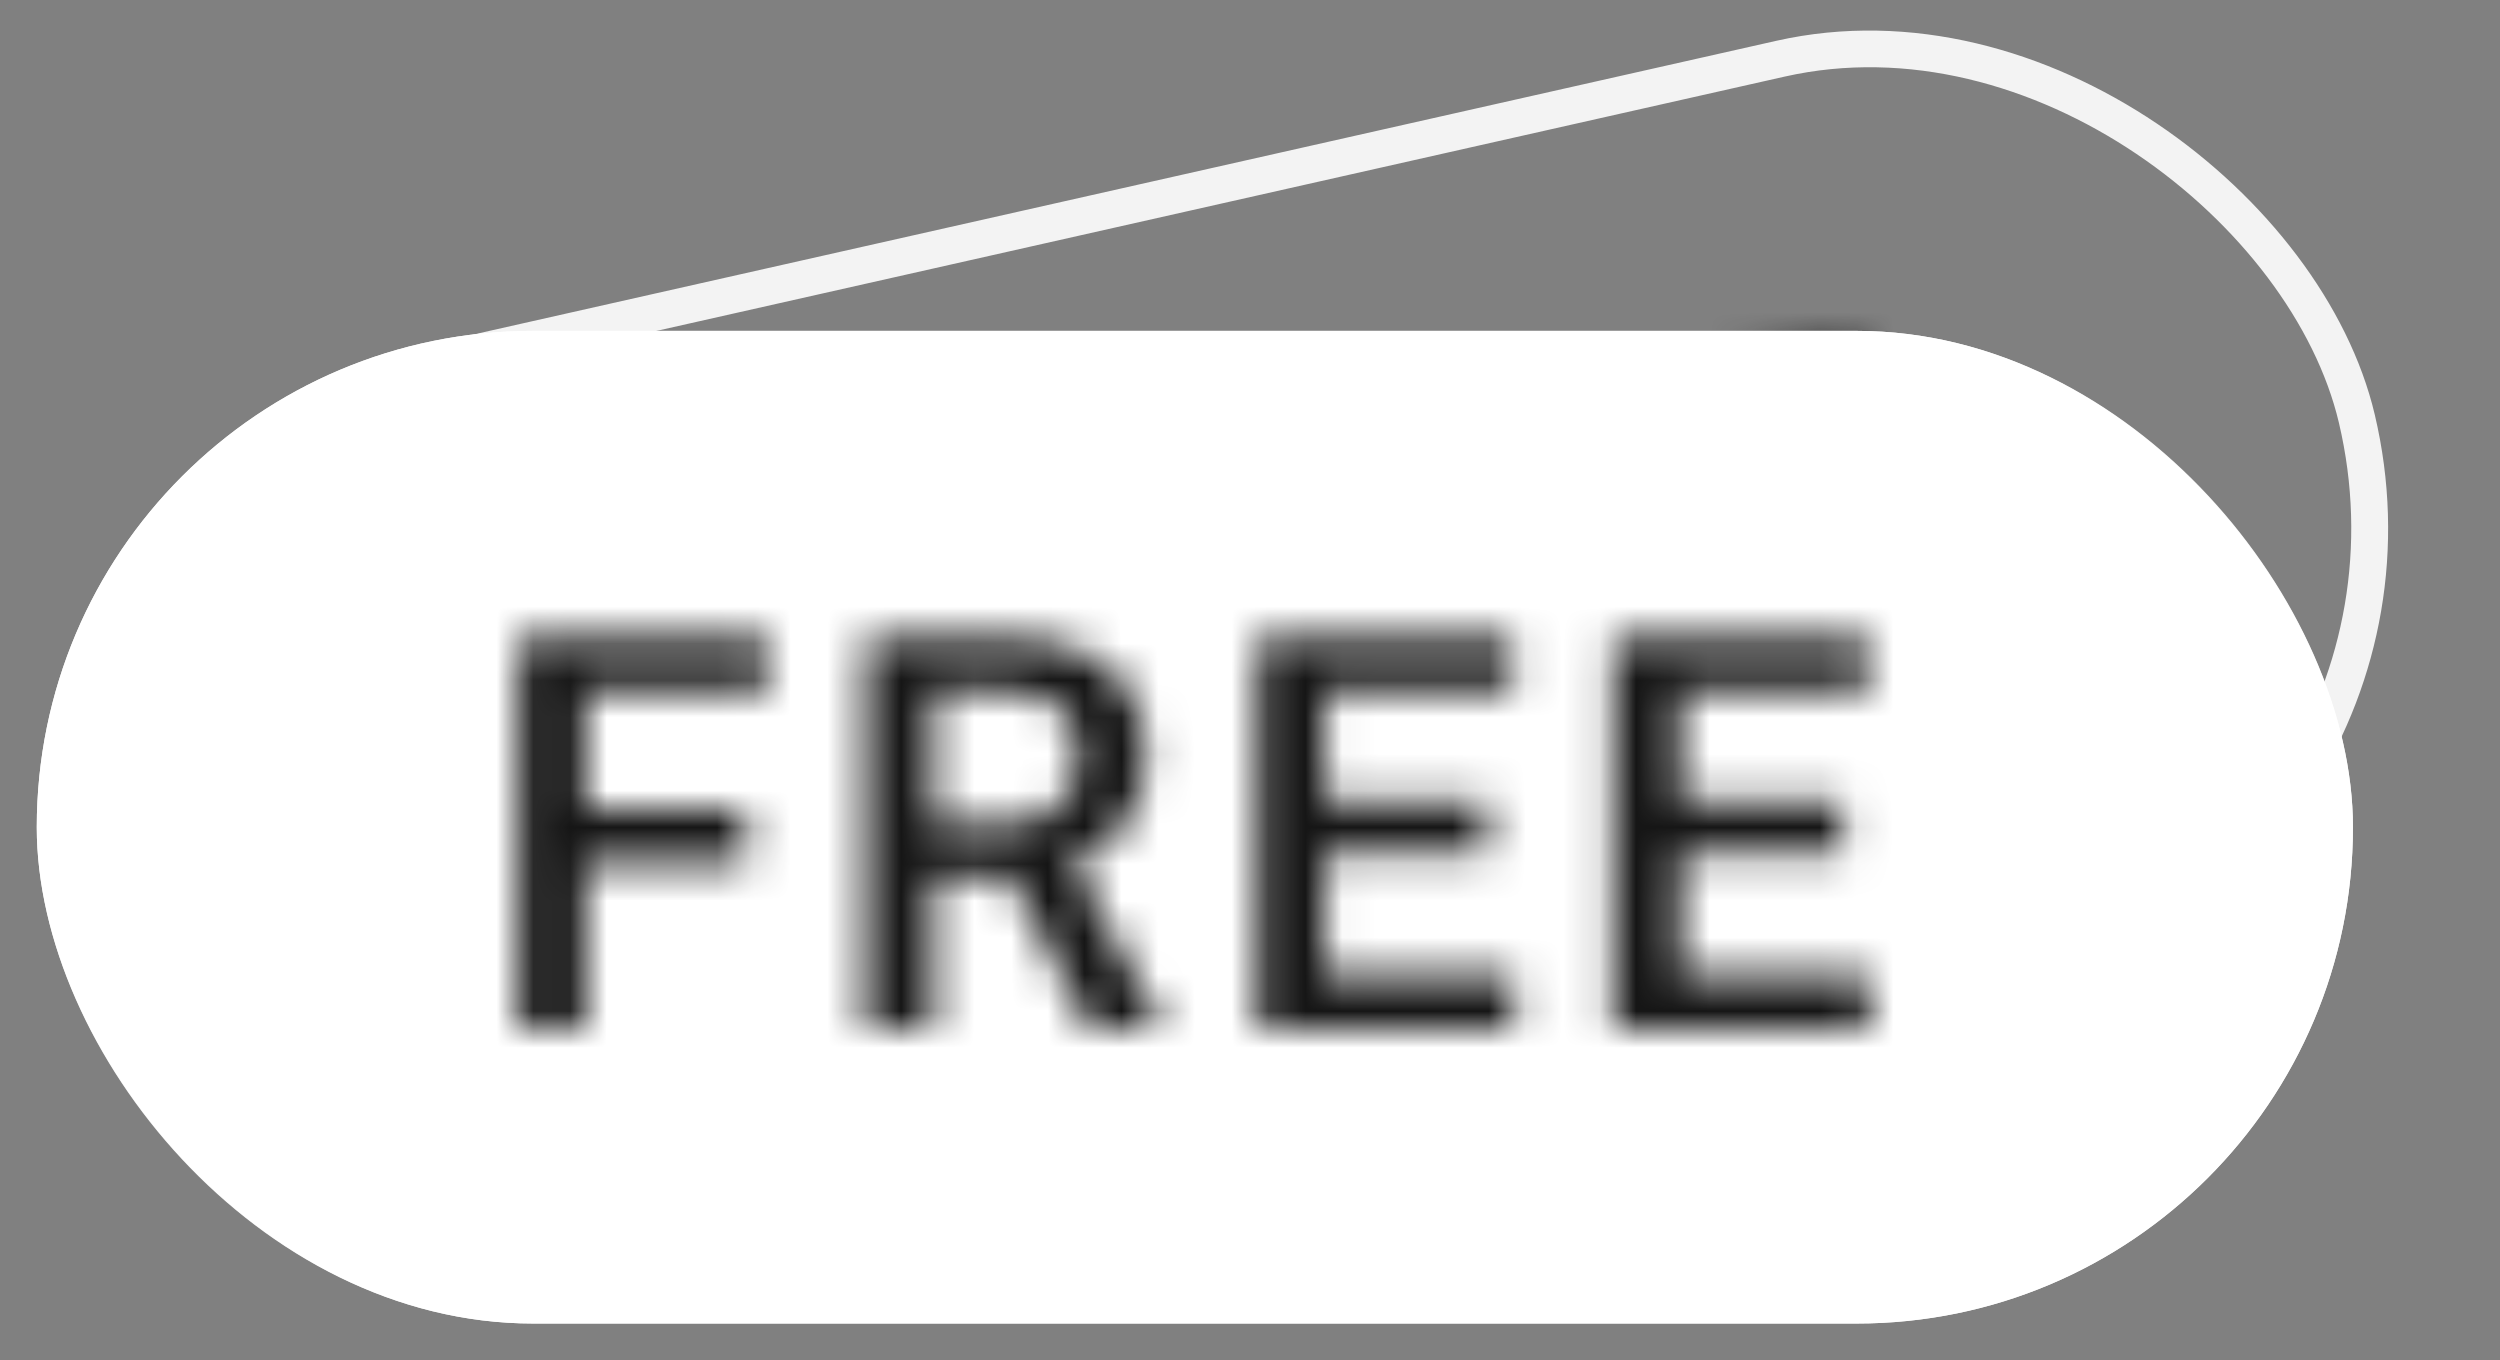 <svg width="68" height="37" viewBox="0 0 68 37" fill="none" xmlns="http://www.w3.org/2000/svg">
<rect x="0" y="0" width="68" height="37" fill="#808080" stroke="none"/>
<g clip-path="url(#clip0_1211_2762)">
<rect x="0.603" y="0.377" width="62" height="26" rx="13" transform="matrix(0.976 -0.22 0.23 0.973 -0.072 12.143)" stroke="white" stroke-opacity="0.9"/>
<mask id="path-3-inside-1_1211_2762" fill="white">
<path d="M16.479 16.835L18.937 27.212L17.143 27.616L14.686 17.239L16.479 16.835ZM21.799 20.42L22.135 21.838L17.433 22.896L17.097 21.478L21.799 20.42ZM21.317 15.746L21.654 17.172L16.36 18.363L16.022 16.938L21.317 15.746ZM23.917 15.161L27.596 14.333C28.387 14.155 29.09 14.122 29.703 14.235C30.317 14.347 30.826 14.602 31.232 15.001C31.641 15.395 31.926 15.931 32.087 16.611C32.21 17.128 32.223 17.606 32.126 18.043C32.028 18.481 31.838 18.874 31.554 19.223C31.27 19.567 30.904 19.867 30.458 20.123L29.977 20.509L26.669 21.253L26.319 19.838L28.798 19.28C29.227 19.184 29.566 19.027 29.816 18.811C30.066 18.594 30.231 18.34 30.312 18.046C30.397 17.747 30.4 17.431 30.321 17.098C30.236 16.737 30.09 16.44 29.884 16.206C29.682 15.966 29.418 15.807 29.094 15.73C28.768 15.648 28.382 15.658 27.934 15.759L26.048 16.183L28.168 25.135L26.374 25.538L23.917 15.161ZM32.312 24.202L28.765 20.091L30.642 19.661L34.205 23.678L34.227 23.771L32.312 24.202ZM43.236 20.25L43.572 21.668L38.049 22.911L37.713 21.493L43.236 20.25ZM36.099 12.42L38.556 22.797L36.763 23.201L34.305 12.823L36.099 12.42ZM41.419 15.787L41.75 17.183L36.948 18.264L36.617 16.867L41.419 15.787ZM41.079 11.299L41.416 12.724L35.929 13.959L35.591 12.534L41.079 11.299ZM52.682 18.124L53.017 19.542L47.494 20.785L47.158 19.367L52.682 18.124ZM45.544 10.294L48.001 20.671L46.208 21.075L43.75 10.698L45.544 10.294ZM50.864 13.661L51.195 15.058L46.394 16.139L46.063 14.742L50.864 13.661ZM50.524 9.173L50.862 10.599L45.374 11.834L45.036 10.408L50.524 9.173Z"/>
</mask>
<path d="M16.479 16.835L17.943 16.506L17.597 15.046L16.134 15.376L16.479 16.835ZM18.937 27.212L19.283 28.672L20.746 28.343L20.4 26.883L18.937 27.212ZM17.143 27.616L15.68 27.945L16.026 29.405L17.489 29.075L17.143 27.616ZM14.686 17.239L14.34 15.779L12.877 16.108L13.222 17.568L14.686 17.239ZM21.799 20.42L23.262 20.091L22.917 18.631L21.453 18.96L21.799 20.42ZM22.135 21.838L22.48 23.298L23.944 22.968L23.598 21.509L22.135 21.838ZM17.433 22.896L15.97 23.226L16.315 24.685L17.779 24.356L17.433 22.896ZM17.097 21.478L16.752 20.018L15.288 20.348L15.634 21.807L17.097 21.478ZM21.317 15.746L22.78 15.417L22.434 13.957L20.971 14.287L21.317 15.746ZM21.654 17.172L22 18.631L23.463 18.302L23.118 16.843L21.654 17.172ZM16.36 18.363L14.896 18.693L15.242 20.152L16.705 19.823L16.36 18.363ZM16.022 16.938L15.676 15.479L14.213 15.808L14.559 17.267L16.022 16.938ZM15.016 17.165L17.474 27.541L20.4 26.883L17.943 16.506L15.016 17.165ZM18.591 25.753L16.798 26.156L17.489 29.075L19.283 28.672L18.591 25.753ZM18.607 27.287L16.149 16.91L13.222 17.568L15.68 27.945L18.607 27.287ZM15.031 18.698L16.825 18.295L16.134 15.376L14.34 15.779L15.031 18.698ZM20.335 20.749L20.671 22.168L23.598 21.509L23.262 20.091L20.335 20.749ZM21.789 20.379L17.087 21.437L17.779 24.356L22.48 23.298L21.789 20.379ZM18.896 22.567L18.561 21.149L15.634 21.807L15.97 23.226L18.896 22.567ZM17.443 22.938L22.145 21.88L21.453 18.96L16.752 20.018L17.443 22.938ZM19.853 16.076L20.191 17.501L23.118 16.843L22.78 15.417L19.853 16.076ZM21.309 15.712L16.014 16.904L16.705 19.823L22 18.631L21.309 15.712ZM17.823 18.034L17.485 16.609L14.559 17.267L14.896 18.693L17.823 18.034ZM16.368 18.398L21.663 17.206L20.971 14.287L15.676 15.479L16.368 18.398ZM23.917 15.161L23.571 13.702L22.108 14.031L22.453 15.491L23.917 15.161ZM31.232 15.001L30.18 16.06L30.186 16.066L30.193 16.073L31.232 15.001ZM31.554 19.223L32.719 20.18L32.727 20.171L31.554 19.223ZM30.458 20.123L29.698 18.824L29.597 18.882L29.506 18.954L30.458 20.123ZM29.977 20.509L30.323 21.968L30.66 21.892L30.929 21.677L29.977 20.509ZM26.669 21.253L25.209 21.597L25.566 23.039L27.015 22.713L26.669 21.253ZM26.319 19.838L25.973 18.378L24.495 18.711L24.859 20.182L26.319 19.838ZM30.312 18.046L28.864 17.627L28.862 17.636L30.312 18.046ZM29.884 16.206L28.736 17.161L28.747 17.173L28.757 17.185L29.884 16.206ZM29.094 15.73L28.739 17.181L28.749 17.183L28.758 17.186L29.094 15.73ZM26.048 16.183L25.702 14.723L24.239 15.053L24.584 16.512L26.048 16.183ZM28.168 25.135L28.513 26.594L29.977 26.265L29.631 24.805L28.168 25.135ZM26.374 25.538L24.911 25.868L25.256 27.327L26.72 26.998L26.374 25.538ZM32.312 24.202L31.175 25.17L31.772 25.861L32.658 25.662L32.312 24.202ZM28.765 20.091L28.413 18.633L26.009 19.183L27.628 21.059L28.765 20.091ZM30.642 19.661L31.765 18.677L31.166 18.002L30.291 18.203L30.642 19.661ZM34.205 23.678L35.669 23.349L35.581 22.98L35.328 22.695L34.205 23.678ZM34.227 23.771L34.573 25.231L36.036 24.901L35.691 23.442L34.227 23.771ZM24.262 16.621L27.942 15.793L27.251 12.874L23.571 13.702L24.262 16.621ZM27.942 15.793C28.593 15.646 29.083 15.64 29.446 15.706L29.96 12.763C29.096 12.605 28.182 12.664 27.251 12.874L27.942 15.793ZM29.446 15.706C29.79 15.769 30.013 15.896 30.18 16.06L32.284 13.943C31.64 13.309 30.843 12.924 29.96 12.763L29.446 15.706ZM30.193 16.073C30.347 16.221 30.514 16.476 30.624 16.94L33.551 16.281C33.339 15.386 32.935 14.569 32.271 13.93L30.193 16.073ZM30.624 16.94C30.704 17.278 30.697 17.525 30.657 17.706L33.594 18.38C33.748 17.687 33.716 16.979 33.551 16.281L30.624 16.94ZM30.657 17.706C30.61 17.918 30.521 18.103 30.381 18.275L32.727 20.171C33.155 19.645 33.447 19.043 33.594 18.38L30.657 17.706ZM30.389 18.265C30.233 18.454 30.012 18.644 29.698 18.824L31.218 21.421C31.796 21.09 32.306 20.681 32.719 20.18L30.389 18.265ZM29.506 18.954L29.026 19.34L30.929 21.677L31.409 21.291L29.506 18.954ZM29.632 19.049L26.323 19.794L27.015 22.713L30.323 21.968L29.632 19.049ZM28.129 20.909L27.779 19.494L24.859 20.182L25.209 21.597L28.129 20.909ZM26.664 21.298L29.144 20.74L28.453 17.82L25.973 18.378L26.664 21.298ZM29.144 20.74C29.738 20.606 30.325 20.364 30.81 19.944L28.822 17.678C28.808 17.69 28.716 17.761 28.453 17.82L29.144 20.74ZM30.81 19.944C31.26 19.554 31.597 19.054 31.762 18.456L28.862 17.636C28.862 17.638 28.861 17.638 28.862 17.637C28.862 17.636 28.863 17.636 28.862 17.637C28.861 17.638 28.851 17.653 28.822 17.678L30.81 19.944ZM31.76 18.465C31.92 17.9 31.916 17.325 31.785 16.769L28.858 17.427C28.884 17.537 28.874 17.594 28.864 17.627L31.76 18.465ZM31.785 16.769C31.653 16.214 31.41 15.68 31.011 15.226L28.757 17.185C28.77 17.199 28.818 17.26 28.858 17.427L31.785 16.769ZM31.032 15.25C30.605 14.745 30.05 14.423 29.43 14.275L28.758 17.186C28.77 17.188 28.776 17.191 28.776 17.191C28.776 17.191 28.772 17.189 28.766 17.185C28.76 17.182 28.753 17.177 28.747 17.172C28.741 17.167 28.738 17.163 28.736 17.161L31.032 15.25ZM29.449 14.28C28.824 14.123 28.185 14.165 27.588 14.299L28.28 17.218C28.579 17.151 28.713 17.174 28.739 17.181L29.449 14.28ZM27.588 14.299L25.702 14.723L26.393 17.643L28.28 17.218L27.588 14.299ZM24.584 16.512L26.704 25.464L29.631 24.805L27.511 15.854L24.584 16.512ZM27.822 23.675L26.029 24.079L26.72 26.998L28.513 26.594L27.822 23.675ZM27.838 25.209L25.38 14.832L22.453 15.491L24.911 25.868L27.838 25.209ZM33.449 23.234L29.901 19.123L27.628 21.059L31.175 25.17L33.449 23.234ZM29.116 21.549L30.993 21.119L30.291 18.203L28.413 18.633L29.116 21.549ZM29.519 20.645L33.082 24.662L35.328 22.695L31.765 18.677L29.519 20.645ZM32.742 24.008L32.764 24.1L35.691 23.442L35.669 23.349L32.742 24.008ZM33.881 22.311L31.966 22.742L32.658 25.662L34.573 25.231L33.881 22.311ZM43.236 20.25L44.7 19.92L44.354 18.461L42.891 18.79L43.236 20.25ZM43.572 21.668L43.918 23.128L45.381 22.798L45.036 21.339L43.572 21.668ZM38.049 22.911L36.585 23.24L36.931 24.7L38.395 24.371L38.049 22.911ZM37.713 21.493L37.367 20.033L35.904 20.362L36.249 21.822L37.713 21.493ZM36.099 12.42L37.562 12.091L37.216 10.631L35.753 10.96L36.099 12.42ZM38.556 22.797L38.902 24.256L40.365 23.927L40.02 22.468L38.556 22.797ZM36.763 23.201L35.299 23.53L35.645 24.989L37.108 24.66L36.763 23.201ZM34.305 12.823L33.959 11.364L32.496 11.693L32.842 13.153L34.305 12.823ZM41.419 15.787L42.883 15.457L42.537 13.998L41.074 14.327L41.419 15.787ZM41.75 17.183L42.096 18.643L43.559 18.314L43.214 16.854L41.75 17.183ZM36.948 18.264L35.485 18.593L35.831 20.053L37.294 19.724L36.948 18.264ZM36.617 16.867L36.272 15.408L34.808 15.737L35.154 17.197L36.617 16.867ZM41.079 11.299L42.542 10.97L42.197 9.51L40.733 9.839L41.079 11.299ZM41.416 12.724L41.762 14.184L43.226 13.855L42.88 12.395L41.416 12.724ZM35.929 13.959L34.465 14.289L34.811 15.748L36.275 15.419L35.929 13.959ZM35.591 12.534L35.245 11.074L33.782 11.404L34.128 12.863L35.591 12.534ZM41.773 20.579L42.109 21.997L45.036 21.339L44.7 19.92L41.773 20.579ZM43.227 20.208L37.703 21.451L38.395 24.371L43.918 23.128L43.227 20.208ZM39.512 22.582L39.176 21.163L36.249 21.822L36.585 23.24L39.512 22.582ZM38.059 22.952L43.582 21.709L42.891 18.79L37.367 20.033L38.059 22.952ZM34.635 12.749L37.093 23.126L40.02 22.468L37.562 12.091L34.635 12.749ZM38.211 21.337L36.417 21.741L37.108 24.66L38.902 24.256L38.211 21.337ZM38.226 22.871L35.768 12.494L32.842 13.153L35.299 23.53L38.226 22.871ZM34.651 14.283L36.444 13.88L35.753 10.96L33.959 11.364L34.651 14.283ZM39.956 16.116L40.287 17.513L43.214 16.854L42.883 15.457L39.956 16.116ZM41.404 15.724L36.603 16.805L37.294 19.724L42.096 18.643L41.404 15.724ZM38.412 17.935L38.081 16.538L35.154 17.197L35.485 18.593L38.412 17.935ZM36.963 18.327L41.765 17.246L41.074 14.327L36.272 15.408L36.963 18.327ZM39.615 11.628L39.953 13.054L42.88 12.395L42.542 10.97L39.615 11.628ZM41.071 11.265L35.583 12.5L36.275 15.419L41.762 14.184L41.071 11.265ZM37.392 13.63L37.055 12.205L34.128 12.863L34.465 14.289L37.392 13.63ZM35.937 13.994L41.425 12.759L40.733 9.839L35.245 11.074L35.937 13.994ZM52.682 18.124L54.145 17.795L53.799 16.335L52.336 16.664L52.682 18.124ZM53.017 19.542L53.363 21.002L54.827 20.673L54.481 19.213L53.017 19.542ZM47.494 20.785L46.031 21.115L46.376 22.574L47.84 22.245L47.494 20.785ZM47.158 19.367L46.812 17.907L45.349 18.237L45.695 19.696L47.158 19.367ZM45.544 10.294L47.007 9.965L46.661 8.505L45.198 8.835L45.544 10.294ZM48.001 20.671L48.347 22.131L49.81 21.802L49.465 20.342L48.001 20.671ZM46.208 21.075L44.745 21.404L45.09 22.864L46.553 22.534L46.208 21.075ZM43.75 10.698L43.404 9.238L41.941 9.568L42.287 11.027L43.75 10.698ZM50.864 13.661L52.328 13.332L51.982 11.872L50.519 12.201L50.864 13.661ZM51.195 15.058L51.541 16.517L53.004 16.188L52.659 14.729L51.195 15.058ZM46.394 16.139L44.93 16.468L45.276 17.927L46.739 17.598L46.394 16.139ZM46.063 14.742L45.717 13.282L44.254 13.611L44.599 15.071L46.063 14.742ZM50.524 9.173L51.987 8.844L51.642 7.384L50.178 7.714L50.524 9.173ZM50.862 10.599L51.207 12.058L52.671 11.729L52.325 10.269L50.862 10.599ZM45.374 11.834L43.911 12.163L44.256 13.623L45.72 13.293L45.374 11.834ZM45.036 10.408L44.691 8.949L43.227 9.278L43.573 10.738L45.036 10.408ZM51.218 18.453L51.554 19.872L54.481 19.213L54.145 17.795L51.218 18.453ZM52.672 18.083L47.148 19.326L47.84 22.245L53.363 21.002L52.672 18.083ZM48.957 20.456L48.621 19.038L45.695 19.696L46.031 21.115L48.957 20.456ZM47.504 20.827L53.027 19.584L52.336 16.664L46.812 17.907L47.504 20.827ZM44.08 10.623L46.538 21L49.465 20.342L47.007 9.965L44.08 10.623ZM47.656 19.212L45.862 19.615L46.553 22.534L48.347 22.131L47.656 19.212ZM47.671 20.745L45.214 10.368L42.287 11.027L44.745 21.404L47.671 20.745ZM44.096 12.157L45.889 11.754L45.198 8.835L43.404 9.238L44.096 12.157ZM49.401 13.99L49.732 15.387L52.659 14.729L52.328 13.332L49.401 13.99ZM50.85 13.598L46.048 14.679L46.739 17.598L51.541 16.517L50.85 13.598ZM47.857 15.809L47.526 14.412L44.599 15.071L44.93 16.468L47.857 15.809ZM46.408 16.201L51.21 15.121L50.519 12.201L45.717 13.282L46.408 16.201ZM49.061 9.503L49.398 10.928L52.325 10.269L51.987 8.844L49.061 9.503ZM50.516 9.139L45.028 10.374L45.72 13.293L51.207 12.058L50.516 9.139ZM46.837 11.504L46.5 10.079L43.573 10.738L43.911 12.163L46.837 11.504ZM45.382 11.868L50.87 10.633L50.178 7.714L44.691 8.949L45.382 11.868Z" fill="#151515" mask="url(#path-3-inside-1_1211_2762)"/>
<rect x="1" y="9" width="63" height="27" rx="13.5" fill="white"/>
<rect x="1.5" y="9.5" width="62" height="26" rx="13" stroke="white" stroke-opacity="0.9"/>
<mask id="path-7-inside-2_1211_2762" fill="white">
<path d="M15.922 17.336V28H14.084V17.336H15.922ZM20.273 22.002V23.459H15.454V22.002H20.273ZM20.881 17.336V18.801H15.454V17.336H20.881ZM23.546 17.336H27.318C28.128 17.336 28.819 17.458 29.39 17.702C29.962 17.946 30.399 18.308 30.701 18.786C31.009 19.26 31.163 19.846 31.163 20.544C31.163 21.076 31.065 21.545 30.87 21.95C30.675 22.355 30.399 22.697 30.042 22.976C29.686 23.249 29.261 23.461 28.768 23.613L28.211 23.884H24.82L24.805 22.426H27.347C27.786 22.426 28.153 22.348 28.446 22.192C28.739 22.036 28.958 21.823 29.105 21.555C29.256 21.281 29.332 20.974 29.332 20.632C29.332 20.261 29.259 19.939 29.112 19.665C28.971 19.387 28.751 19.174 28.453 19.028C28.155 18.877 27.777 18.801 27.318 18.801H25.384V28H23.546V17.336ZM29.632 28L27.127 23.21L29.053 23.203L31.595 27.905V28H29.632ZM41.174 26.543V28H35.512V26.543H41.174ZM36.032 17.336V28H34.194V17.336H36.032ZM40.434 21.789V23.225H35.512V21.789H40.434ZM41.137 17.336V18.801H35.512V17.336H41.137ZM50.855 26.543V28H45.194V26.543H50.855ZM45.714 17.336V28H43.875V17.336H45.714ZM50.116 21.789V23.225H45.194V21.789H50.116ZM50.819 17.336V18.801H45.194V17.336H50.819Z"/>
</mask>
<path d="M15.922 17.336H17.422V15.836H15.922V17.336ZM15.922 28V29.5H17.422V28H15.922ZM14.084 28H12.584V29.5H14.084V28ZM14.084 17.336V15.836H12.584V17.336H14.084ZM20.273 22.002H21.773V20.502H20.273V22.002ZM20.273 23.459V24.959H21.773V23.459H20.273ZM15.454 23.459H13.954V24.959H15.454V23.459ZM15.454 22.002V20.502H13.954V22.002H15.454ZM20.881 17.336H22.381V15.836H20.881V17.336ZM20.881 18.801V20.301H22.381V18.801H20.881ZM15.454 18.801H13.954V20.301H15.454V18.801ZM15.454 17.336V15.836H13.954V17.336H15.454ZM14.422 17.336V28H17.422V17.336H14.422ZM15.922 26.5H14.084V29.5H15.922V26.5ZM15.584 28V17.336H12.584V28H15.584ZM14.084 18.836H15.922V15.836H14.084V18.836ZM18.773 22.002V23.459H21.773V22.002H18.773ZM20.273 21.959H15.454V24.959H20.273V21.959ZM16.954 23.459V22.002H13.954V23.459H16.954ZM15.454 23.502H20.273V20.502H15.454V23.502ZM19.381 17.336V18.801H22.381V17.336H19.381ZM20.881 17.301H15.454V20.301H20.881V17.301ZM16.954 18.801V17.336H13.954V18.801H16.954ZM15.454 18.836H20.881V15.836H15.454V18.836ZM23.546 17.336V15.836H22.046V17.336H23.546ZM30.701 18.786L29.434 19.588L29.439 19.596L29.444 19.603L30.701 18.786ZM30.042 22.976L30.955 24.166L30.965 24.158L30.042 22.976ZM28.768 23.613L28.328 22.179L28.216 22.213L28.111 22.264L28.768 23.613ZM28.211 23.884V25.384H28.557L28.868 25.233L28.211 23.884ZM24.82 23.884L23.32 23.899L23.335 25.384H24.82V23.884ZM24.805 22.426V20.926H23.29L23.305 22.441L24.805 22.426ZM29.105 21.555L27.792 20.828L27.788 20.836L29.105 21.555ZM29.112 19.665L27.775 20.345L27.782 20.359L27.79 20.373L29.112 19.665ZM28.453 19.028L27.773 20.365L27.782 20.369L27.791 20.374L28.453 19.028ZM25.384 18.801V17.301H23.884V18.801H25.384ZM25.384 28V29.5H26.884V28H25.384ZM23.546 28H22.046V29.5H23.546V28ZM29.632 28L28.303 28.695L28.724 29.5H29.632V28ZM27.127 23.21L27.122 21.71L24.655 21.719L25.798 23.905L27.127 23.21ZM29.053 23.203L30.373 22.489L29.946 21.699L29.048 21.703L29.053 23.203ZM31.595 27.905H33.095V27.525L32.915 27.192L31.595 27.905ZM31.595 28V29.5H33.095V28H31.595ZM23.546 18.836H27.318V15.836H23.546V18.836ZM27.318 18.836C27.985 18.836 28.463 18.937 28.801 19.081L29.98 16.323C29.175 15.979 28.272 15.836 27.318 15.836V18.836ZM28.801 19.081C29.121 19.218 29.309 19.391 29.434 19.588L31.969 17.984C31.488 17.224 30.802 16.674 29.98 16.323L28.801 19.081ZM29.444 19.603C29.559 19.782 29.663 20.067 29.663 20.544H32.663C32.663 19.624 32.459 18.738 31.959 17.969L29.444 19.603ZM29.663 20.544C29.663 20.892 29.6 21.131 29.519 21.299L32.221 22.601C32.531 21.959 32.663 21.261 32.663 20.544H29.663ZM29.519 21.299C29.424 21.496 29.295 21.656 29.119 21.793L30.965 24.158C31.503 23.738 31.925 23.215 32.221 22.601L29.519 21.299ZM29.129 21.785C28.934 21.935 28.675 22.072 28.328 22.179L29.208 25.047C29.847 24.851 30.438 24.563 30.955 24.166L29.129 21.785ZM28.111 22.264L27.555 22.535L28.868 25.233L29.424 24.962L28.111 22.264ZM28.211 22.384H24.82V25.384H28.211V22.384ZM26.32 23.869L26.305 22.411L23.305 22.441L23.32 23.899L26.32 23.869ZM24.805 23.926H27.347V20.926H24.805V23.926ZM27.347 23.926C27.956 23.926 28.582 23.819 29.151 23.515L27.74 20.868C27.723 20.877 27.617 20.926 27.347 20.926V23.926ZM29.151 23.515C29.68 23.234 30.123 22.821 30.422 22.273L27.788 20.836C27.787 20.838 27.787 20.838 27.788 20.837C27.788 20.836 27.789 20.836 27.788 20.837C27.786 20.838 27.774 20.85 27.74 20.868L29.151 23.515ZM30.417 22.281C30.703 21.765 30.832 21.203 30.832 20.632H27.832C27.832 20.744 27.809 20.797 27.792 20.828L30.417 22.281ZM30.832 20.632C30.832 20.062 30.718 19.487 30.434 18.957L27.79 20.373C27.799 20.39 27.832 20.46 27.832 20.632H30.832ZM30.449 18.985C30.151 18.399 29.684 17.962 29.115 17.682L27.791 20.374C27.802 20.379 27.807 20.383 27.807 20.383C27.807 20.383 27.804 20.381 27.799 20.375C27.793 20.37 27.788 20.364 27.783 20.358C27.779 20.352 27.776 20.347 27.775 20.345L30.449 18.985ZM29.133 17.691C28.56 17.4 27.929 17.301 27.318 17.301V20.301C27.624 20.301 27.75 20.353 27.773 20.365L29.133 17.691ZM27.318 17.301H25.384V20.301H27.318V17.301ZM23.884 18.801V28H26.884V18.801H23.884ZM25.384 26.5H23.546V29.5H25.384V26.5ZM25.046 28V17.336H22.046V28H25.046ZM30.961 27.305L28.456 22.515L25.798 23.905L28.303 28.695L30.961 27.305ZM27.133 24.71L29.059 24.703L29.048 21.703L27.122 21.71L27.133 24.71ZM27.734 23.916L30.275 28.618L32.915 27.192L30.373 22.489L27.734 23.916ZM30.095 27.905V28H33.095V27.905H30.095ZM31.595 26.5H29.632V29.5H31.595V26.5ZM41.174 26.543H42.674V25.043H41.174V26.543ZM41.174 28V29.5H42.674V28H41.174ZM35.512 28H34.012V29.5H35.512V28ZM35.512 26.543V25.043H34.012V26.543H35.512ZM36.032 17.336H37.532V15.836H36.032V17.336ZM36.032 28V29.5H37.532V28H36.032ZM34.194 28H32.694V29.5H34.194V28ZM34.194 17.336V15.836H32.694V17.336H34.194ZM40.434 21.789H41.934V20.289H40.434V21.789ZM40.434 23.225V24.725H41.934V23.225H40.434ZM35.512 23.225H34.012V24.725H35.512V23.225ZM35.512 21.789V20.289H34.012V21.789H35.512ZM41.137 17.336H42.637V15.836H41.137V17.336ZM41.137 18.801V20.301H42.637V18.801H41.137ZM35.512 18.801H34.012V20.301H35.512V18.801ZM35.512 17.336V15.836H34.012V17.336H35.512ZM39.674 26.543V28H42.674V26.543H39.674ZM41.174 26.5H35.512V29.5H41.174V26.5ZM37.012 28V26.543H34.012V28H37.012ZM35.512 28.043H41.174V25.043H35.512V28.043ZM34.532 17.336V28H37.532V17.336H34.532ZM36.032 26.5H34.194V29.5H36.032V26.5ZM35.694 28V17.336H32.694V28H35.694ZM34.194 18.836H36.032V15.836H34.194V18.836ZM38.934 21.789V23.225H41.934V21.789H38.934ZM40.434 21.725H35.512V24.725H40.434V21.725ZM37.012 23.225V21.789H34.012V23.225H37.012ZM35.512 23.289H40.434V20.289H35.512V23.289ZM39.637 17.336V18.801H42.637V17.336H39.637ZM41.137 17.301H35.512V20.301H41.137V17.301ZM37.012 18.801V17.336H34.012V18.801H37.012ZM35.512 18.836H41.137V15.836H35.512V18.836ZM50.855 26.543H52.355V25.043H50.855V26.543ZM50.855 28V29.5H52.355V28H50.855ZM45.194 28H43.694V29.5H45.194V28ZM45.194 26.543V25.043H43.694V26.543H45.194ZM45.714 17.336H47.214V15.836H45.714V17.336ZM45.714 28V29.5H47.214V28H45.714ZM43.875 28H42.375V29.5H43.875V28ZM43.875 17.336V15.836H42.375V17.336H43.875ZM50.116 21.789H51.616V20.289H50.116V21.789ZM50.116 23.225V24.725H51.616V23.225H50.116ZM45.194 23.225H43.694V24.725H45.194V23.225ZM45.194 21.789V20.289H43.694V21.789H45.194ZM50.819 17.336H52.319V15.836H50.819V17.336ZM50.819 18.801V20.301H52.319V18.801H50.819ZM45.194 18.801H43.694V20.301H45.194V18.801ZM45.194 17.336V15.836H43.694V17.336H45.194ZM49.355 26.543V28H52.355V26.543H49.355ZM50.855 26.5H45.194V29.5H50.855V26.5ZM46.694 28V26.543H43.694V28H46.694ZM45.194 28.043H50.855V25.043H45.194V28.043ZM44.214 17.336V28H47.214V17.336H44.214ZM45.714 26.5H43.875V29.5H45.714V26.5ZM45.375 28V17.336H42.375V28H45.375ZM43.875 18.836H45.714V15.836H43.875V18.836ZM48.616 21.789V23.225H51.616V21.789H48.616ZM50.116 21.725H45.194V24.725H50.116V21.725ZM46.694 23.225V21.789H43.694V23.225H46.694ZM45.194 23.289H50.116V20.289H45.194V23.289ZM49.319 17.336V18.801H52.319V17.336H49.319ZM50.819 17.301H45.194V20.301H50.819V17.301ZM46.694 18.801V17.336H43.694V18.801H46.694ZM45.194 18.836H50.819V15.836H45.194V18.836Z" fill="#151515" mask="url(#path-7-inside-2_1211_2762)"/>
</g>
<defs>
<clipPath id="clip0_1211_2762">
<rect width="68" height="37" fill="white"/>
</clipPath>
</defs>
</svg>
